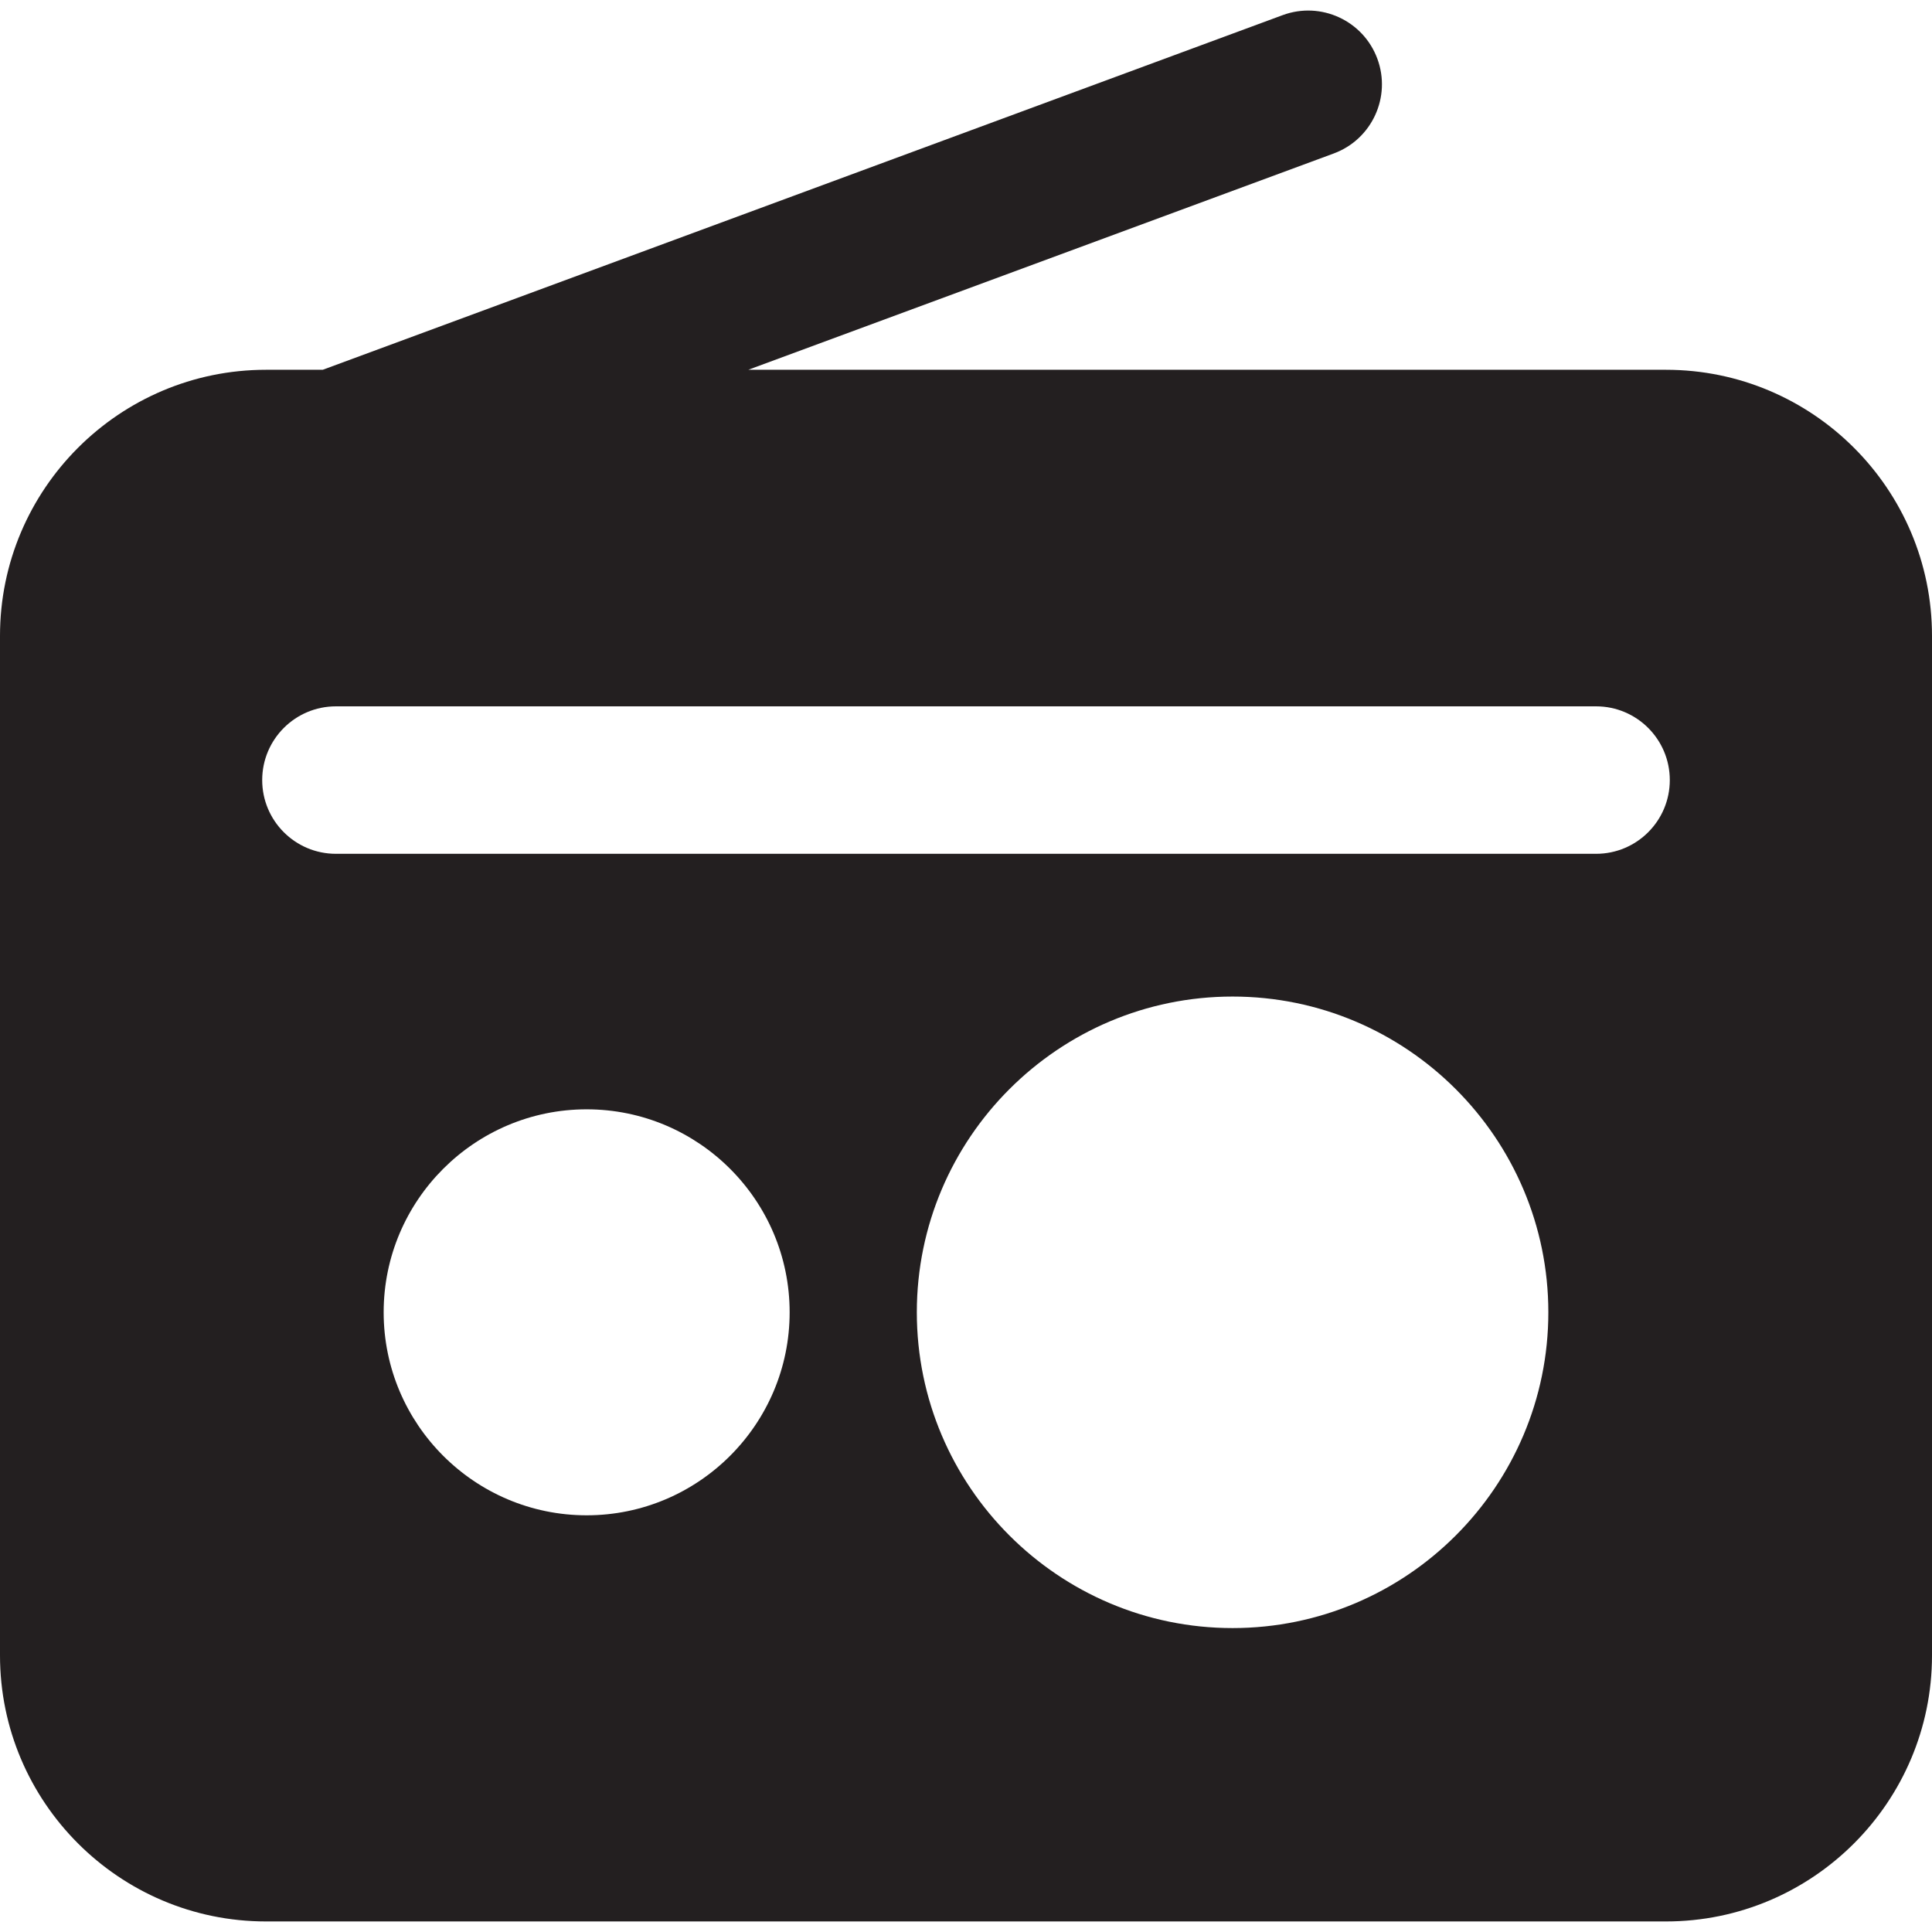 <?xml version="1.0" encoding="iso-8859-1"?>
<!-- Generator: Adobe Illustrator 19.0.0, SVG Export Plug-In . SVG Version: 6.00 Build 0)  -->
<svg version="1.1" id="Layer_1" xmlns="http://www.w3.org/2000/svg" xmlns:xlink="http://www.w3.org/1999/xlink" x="0px" y="0px"
	 viewBox="0 0 512 512" style="enable-background:new 0 0 512 512;" xml:space="preserve">
<g>
	<g>
		<path style="fill:#231F20;" d="M441.498,97.996h-243.2l155.158-57.325c10.123-3.74,15.298-14.978,11.558-25.102
			c-3.739-10.123-14.978-15.296-25.1-11.556L85.532,97.996H70.502C31.627,97.996,0,129.623,0,168.499V438.7
			c0,38.875,31.627,70.503,70.502,70.503h370.996c38.875,0,70.502-31.627,70.502-70.503V168.499
			C512,129.623,480.373,97.996,441.498,97.996z M155.469,401.572c-29.664,0-53.795-24.132-53.795-53.795
			c0-29.662,24.131-53.795,53.795-53.795s53.795,24.132,53.795,53.795C209.264,377.44,185.131,401.572,155.469,401.572z
			 M326.647,431.456c-46.141,0-83.679-37.539-83.679-83.679c0-46.14,37.537-83.679,83.679-83.679s83.679,37.538,83.679,83.679
			C410.326,393.918,372.789,431.456,326.647,431.456z M422.974,226.268H89.026c-10.792,0-19.54-8.749-19.54-19.54
			c0-10.792,8.749-19.54,19.54-19.54h333.949c10.792,0,19.54,8.749,19.54,19.54C442.515,217.52,433.767,226.268,422.974,226.268z"/>
	</g>
</g>
<g>
</g>
<g>
</g>
<g>
</g>
<g>
</g>
<g>
</g>
<g>
</g>
<g>
</g>
<g>
</g>
<g>
</g>
<g>
</g>
<g>
</g>
<g>
</g>
<g>
</g>
<g>
</g>
<g>
</g>
</svg>
